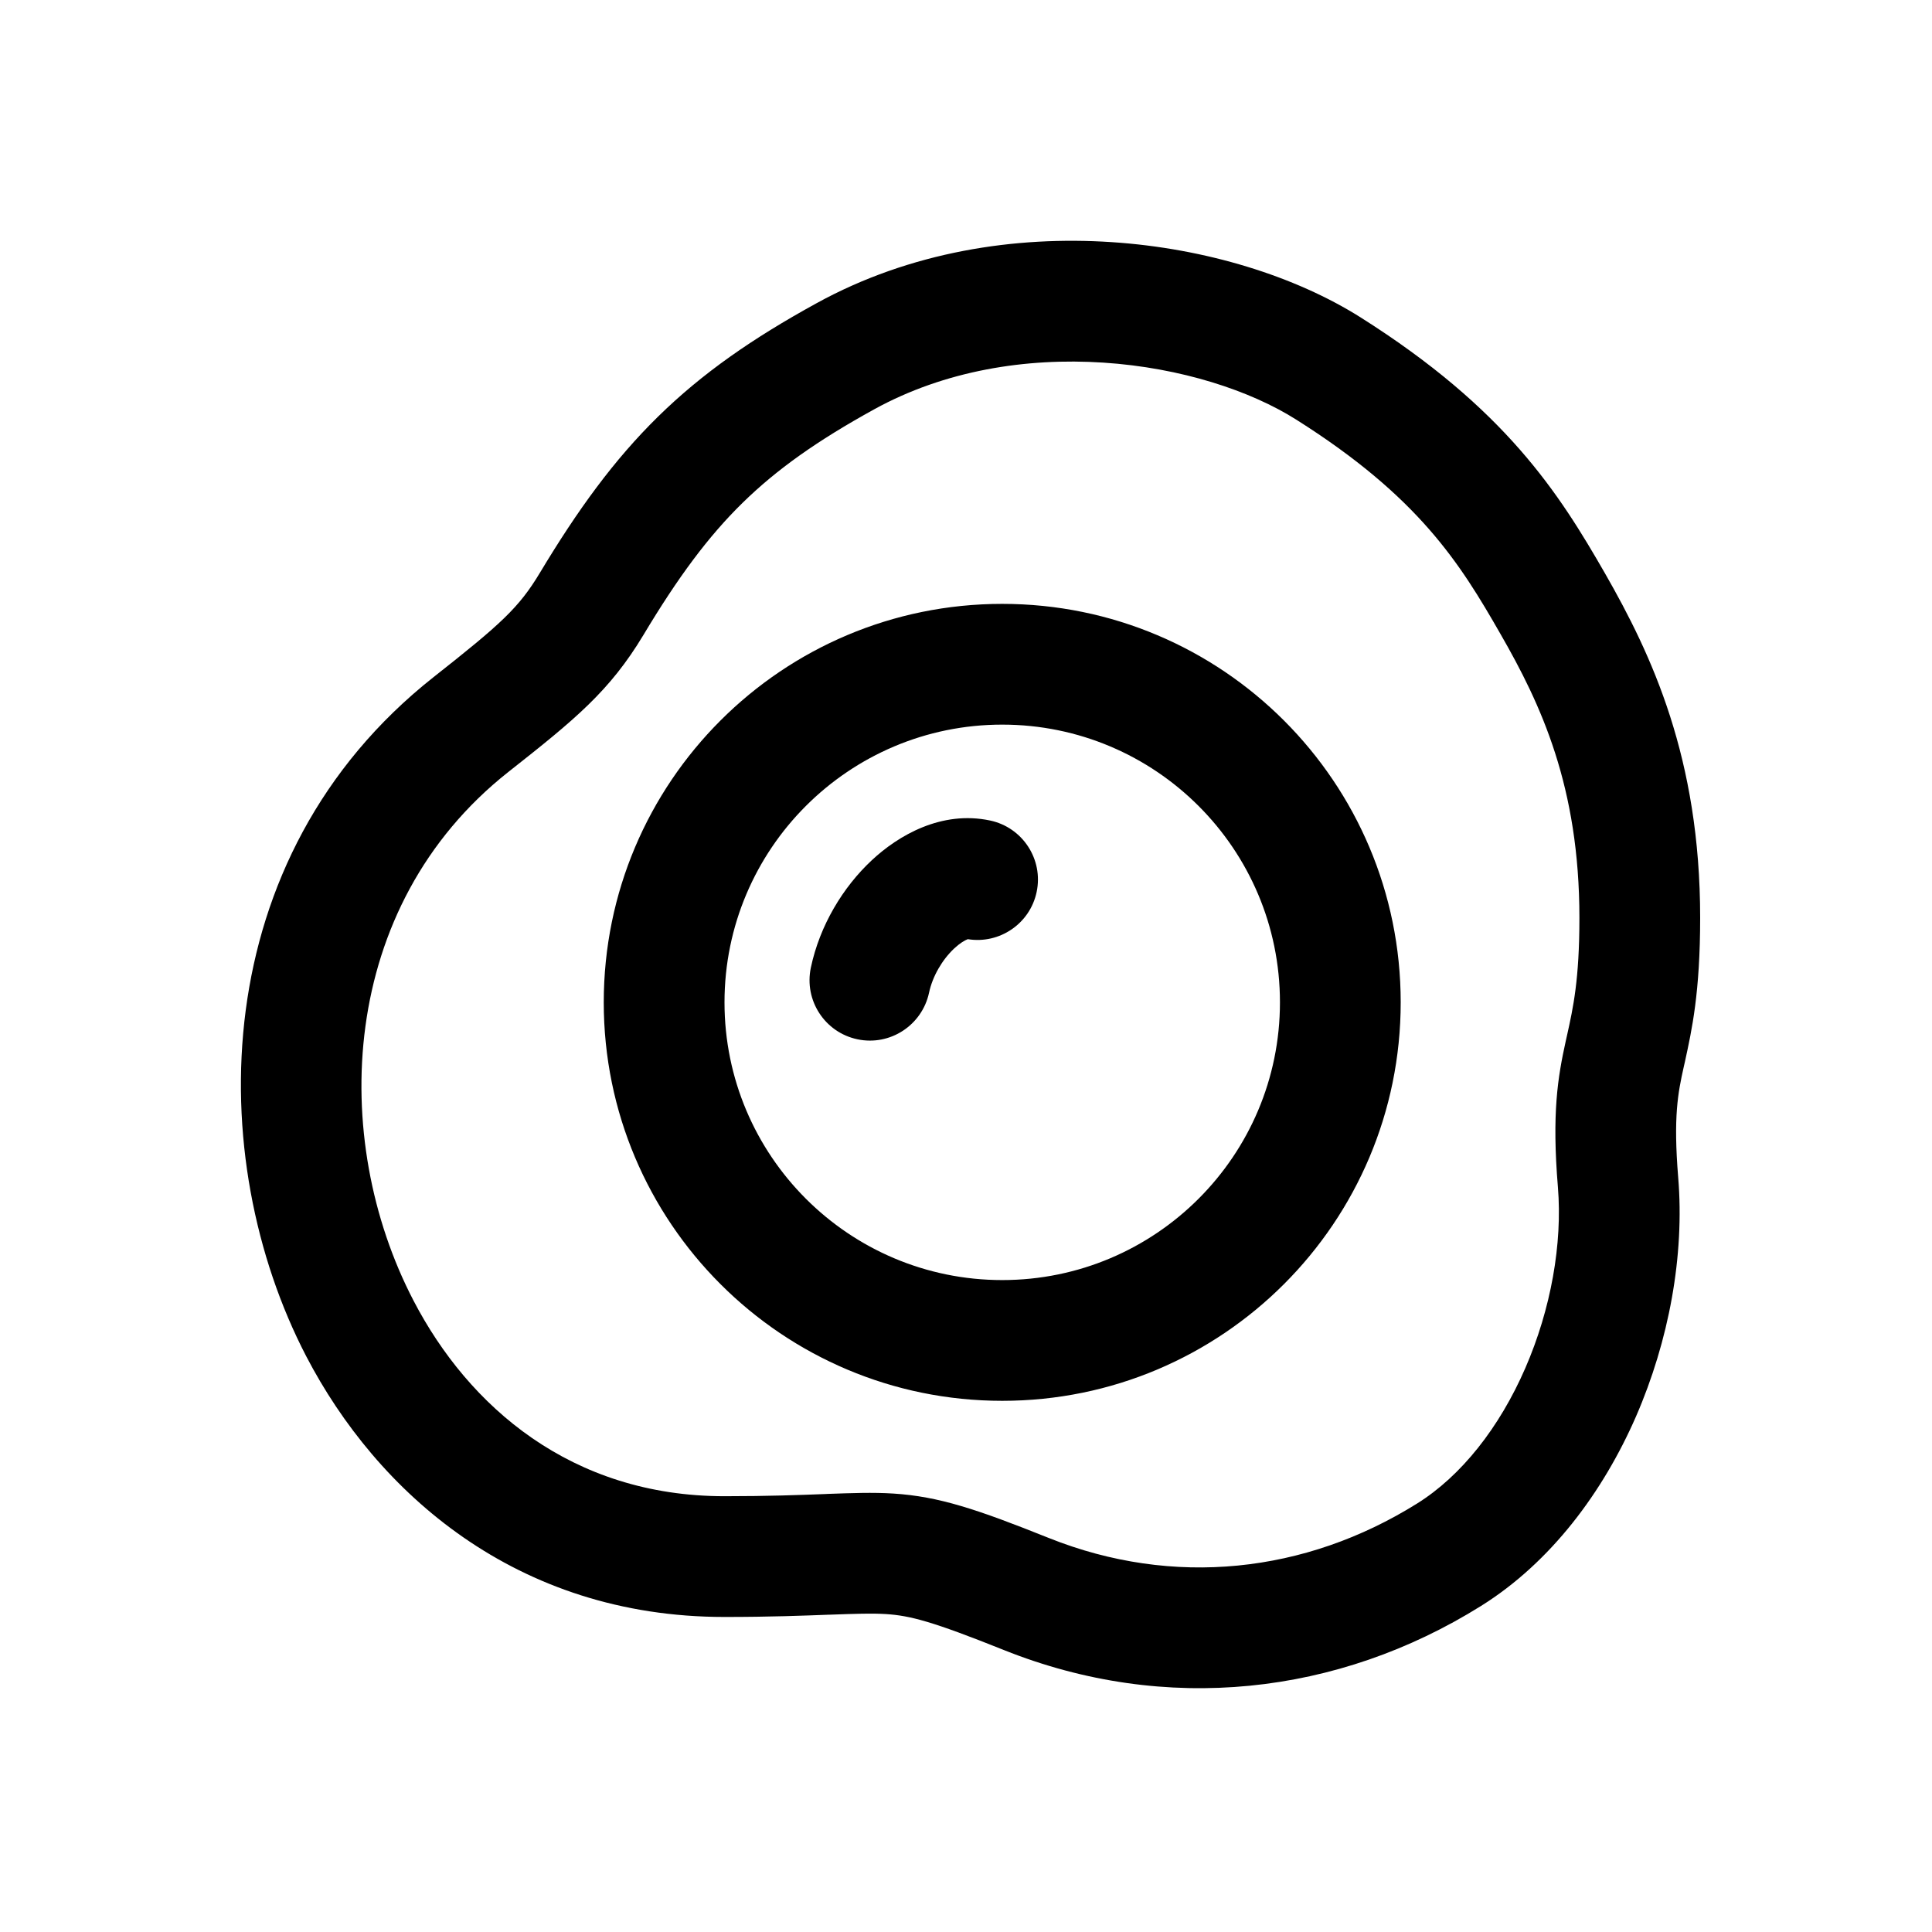 <svg xmlns="http://www.w3.org/2000/svg" viewBox="0 0 16 16" fill="none"><path d="M7.694 8.221C7.723 8.084 7.804 7.947 7.902 7.855C7.949 7.811 7.989 7.788 8.012 7.779L8.016 7.778C8.278 7.82 8.53 7.649 8.585 7.387C8.642 7.117 8.469 6.852 8.199 6.795C7.797 6.71 7.44 6.918 7.219 7.125C6.982 7.346 6.789 7.663 6.715 8.014C6.658 8.285 6.831 8.55 7.101 8.607C7.371 8.664 7.636 8.491 7.694 8.221ZM8.3 11.601C10.123 11.601 11.6 10.123 11.6 8.301C11.6 6.478 10.123 5.001 8.3 5.001C6.477 5.001 5 6.478 5 8.301C5 10.123 6.477 11.601 8.3 11.601ZM8.3 10.601C7.03 10.601 6 9.571 6 8.301C6 7.031 7.03 6.001 8.3 6.001C9.57 6.001 10.6 7.031 10.6 8.301C10.6 9.571 9.57 10.601 8.3 10.601ZM9.203 2.005C9.989 2.056 10.731 2.29 11.267 2.628C12.469 3.387 12.91 4.083 13.294 4.752C13.678 5.423 14.08 6.278 14.08 7.601C14.08 8.22 14.011 8.53 13.954 8.792L13.944 8.836C13.896 9.051 13.857 9.247 13.898 9.75C13.952 10.399 13.821 11.104 13.549 11.73C13.277 12.353 12.847 12.936 12.265 13.3C11.082 14.039 9.654 14.201 8.314 13.665C7.72 13.427 7.537 13.38 7.337 13.367C7.222 13.36 7.095 13.364 6.876 13.372L6.87 13.372C6.658 13.38 6.382 13.391 6 13.391C4.27 13.391 3.12 12.354 2.536 11.232C1.685 9.594 1.7 7.101 3.59 5.608C4.148 5.168 4.297 5.034 4.471 4.744C4.784 4.223 5.084 3.809 5.45 3.45C5.817 3.09 6.233 2.802 6.759 2.513C7.541 2.082 8.413 1.953 9.203 2.005ZM9.137 3.003C8.496 2.961 7.823 3.069 7.241 3.389C6.767 3.65 6.433 3.887 6.15 4.164C5.866 4.442 5.616 4.779 5.329 5.258C5.049 5.724 4.762 5.958 4.21 6.393C2.798 7.508 2.728 9.432 3.424 10.77C3.88 11.648 4.731 12.391 6 12.391C6.363 12.391 6.624 12.381 6.834 12.373L6.852 12.372C7.051 12.365 7.228 12.358 7.399 12.369C7.777 12.393 8.094 12.5 8.686 12.737C9.717 13.149 10.811 13.029 11.735 12.452C12.102 12.223 12.418 11.822 12.632 11.33C12.845 10.84 12.94 10.299 12.902 9.832C12.851 9.218 12.901 8.921 12.967 8.621L12.978 8.572C13.028 8.346 13.08 8.113 13.08 7.601C13.08 6.515 12.762 5.834 12.426 5.25C12.09 4.663 11.749 4.115 10.733 3.474C10.358 3.237 9.783 3.045 9.137 3.003Z" fill="currentColor"/></svg>